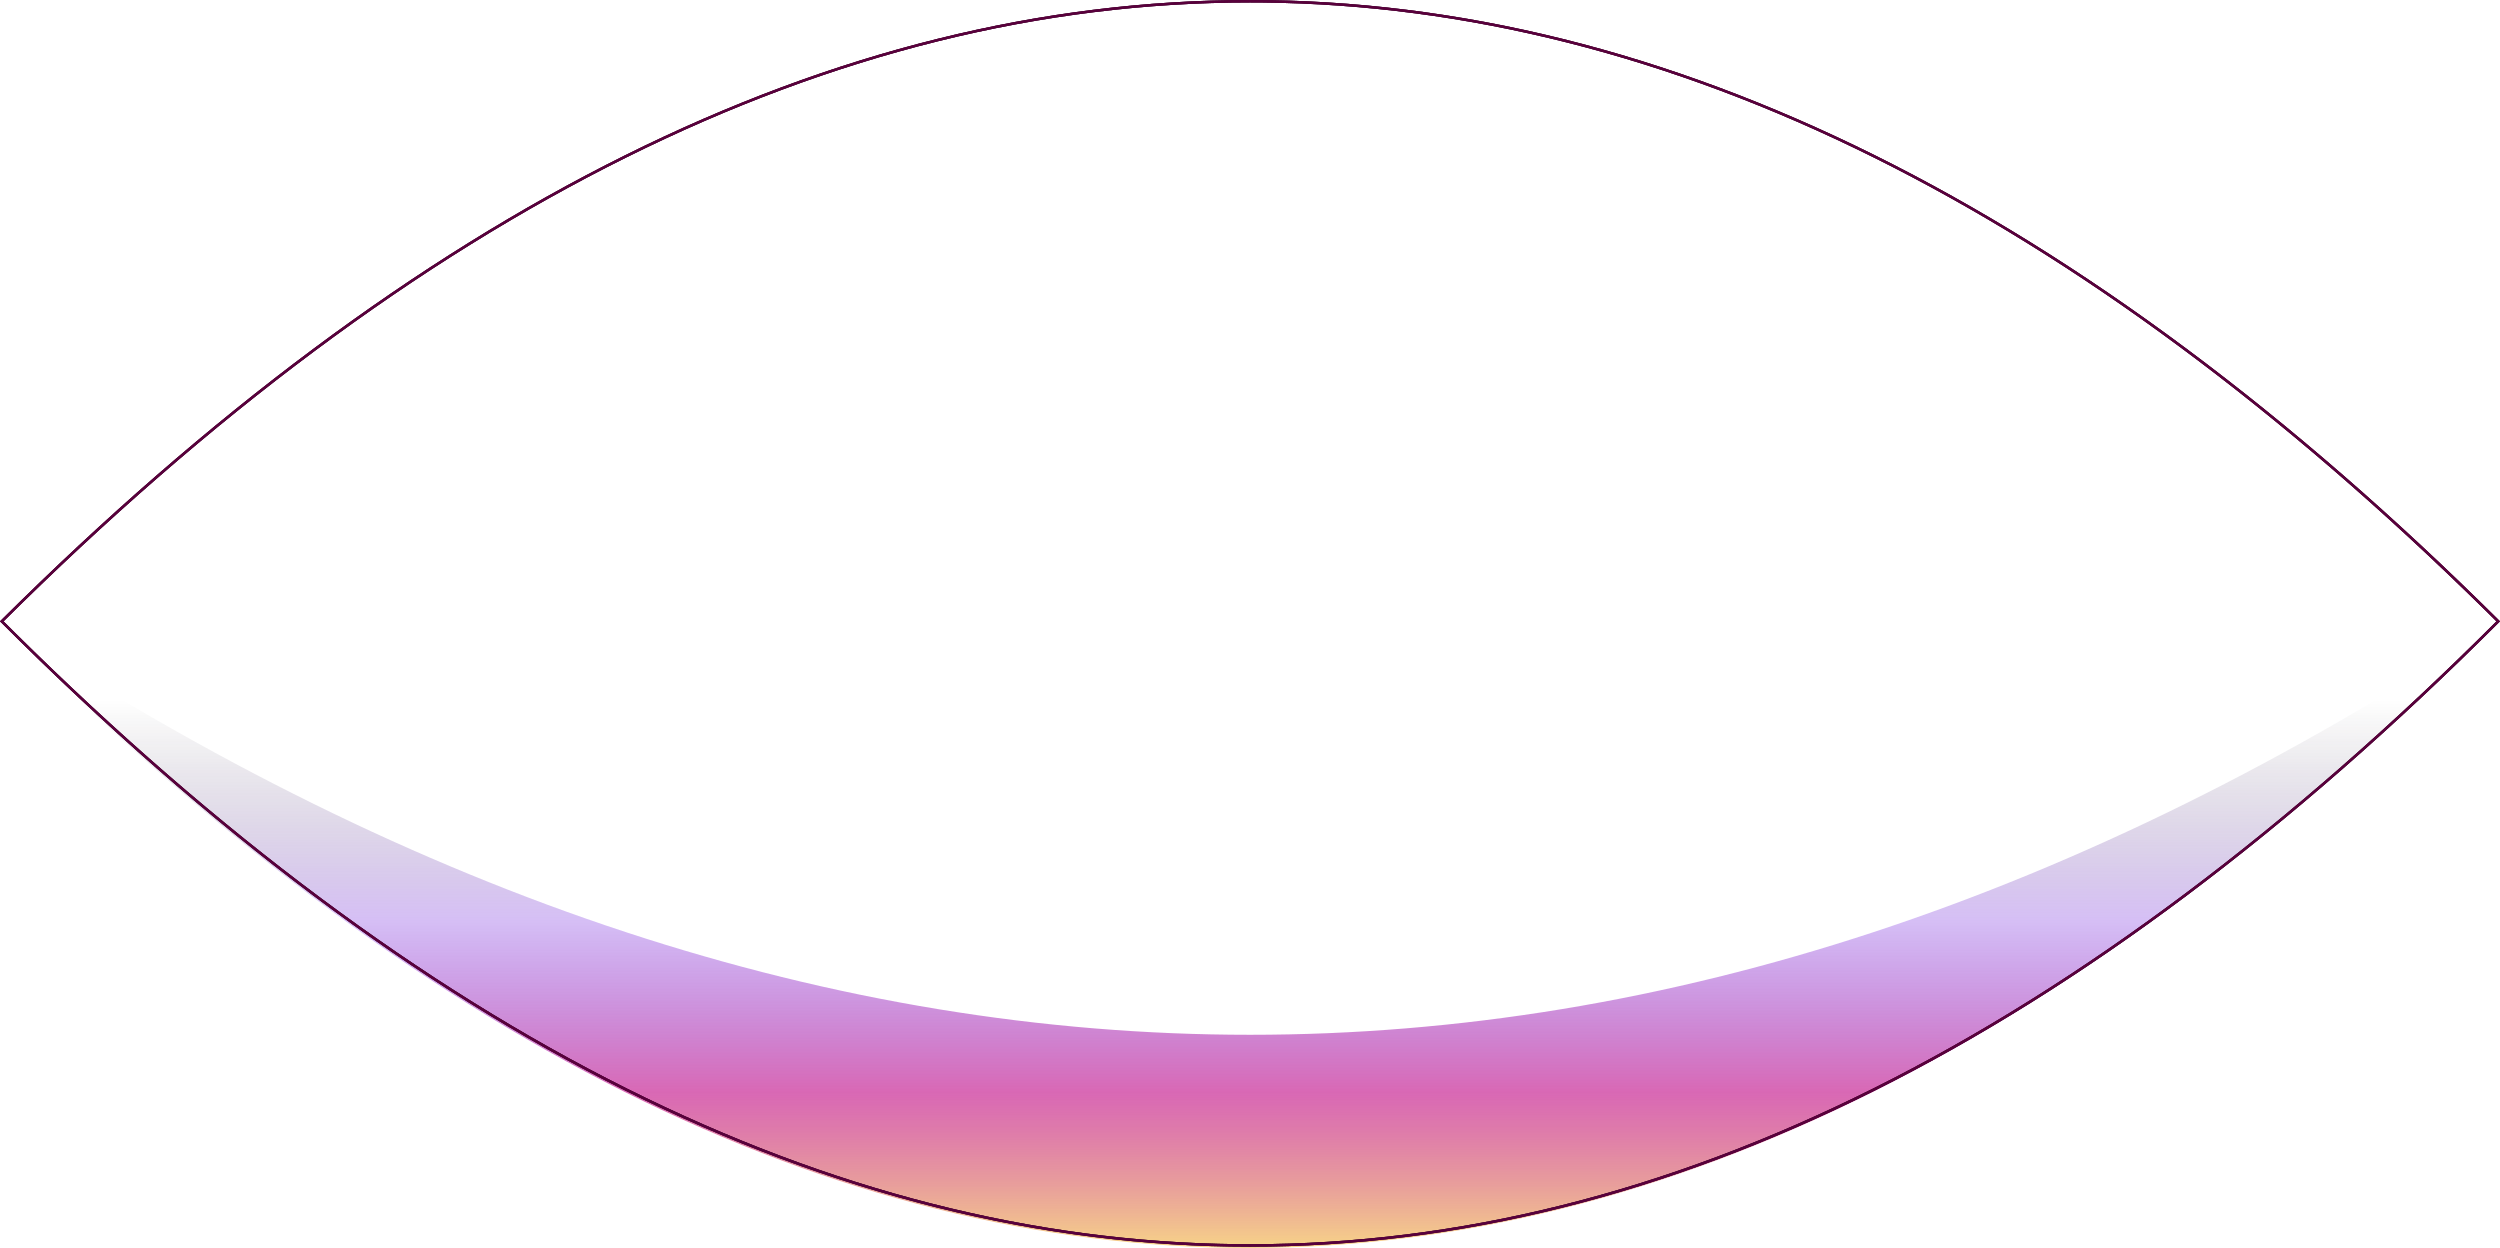 <svg width="2002.833px" height="999.783px" viewBox="0 0 2002.833 999.783" version="1.1"
  xmlns="http://www.w3.org/2000/svg" xmlns:xlink="http://www.w3.org/1999/xlink">
  <defs>
    <linearGradient x1="50%" y1="12.131%" x2="50%" y2="100%" id="linearGradient-l54kqezgzz-1">
      <stop stop-color="#000000" stop-opacity="0" offset="0%"></stop>
      <stop stop-color="#7529DF" stop-opacity="0.3" offset="40.26%"></stop>
      <stop stop-color="#CC369C" stop-opacity="0.751" offset="71.581%"></stop>
      <stop stop-color="#F7D388" offset="100%"></stop>
    </linearGradient>
    <filter x="-0.3%" y="-1.2%" width="100.6%" height="102.4%" filterUnits="objectBoundingBox" id="filter-l54kqezgzz-2">
      <feGaussianBlur stdDeviation="2" in="SourceGraphic"></feGaussianBlur>
    </filter>
    <path
      d="M1001.417,0 C1335.043,0 1668.615,165.713 2002.121,497.073 L2002.833,497.78 L2002.124,498.49 C1668.617,831.996 1335.044,998.783 1001.417,998.783 C667.789,998.783 334.216,831.996 0.709,498.49 L0,497.78 L0.712,497.073 C334.218,165.713 667.79,0 1001.417,0 Z M1001.417,2 C668.376,2 335.282,167.476 2.121,498.492 L2.836,497.784 L12.118,507.02 C338.614,830.252 665.046,993.468 991.425,996.733 L1001.417,996.783 C1334.455,996.783 1667.549,830.236 2000.709,497.076 L1999.995,497.784 L1990.717,488.611 C1664.221,167.46 1337.788,5.293 1011.408,2.05 L1001.417,2 Z"
      id="path-l54kqezgzz-3"></path>
    <filter x="-3.2%" y="-6.5%" width="106.5%" height="113.0%" filterUnits="objectBoundingBox" id="filter-l54kqezgzz-4">
      <feGaussianBlur stdDeviation="20" in="SourceGraphic"></feGaussianBlur>
    </filter>
    <filter x="-3.4%" y="-6.8%" width="106.7%" height="113.5%" filterUnits="objectBoundingBox" id="filter-l54kqezgzz-5">
      <feOffset dx="0" dy="0" in="SourceAlpha" result="shadowOffsetOuter1"></feOffset>
      <feGaussianBlur stdDeviation="2.5" in="shadowOffsetOuter1" result="shadowBlurOuter1"></feGaussianBlur>
      <feComposite in="shadowBlurOuter1" in2="SourceAlpha" operator="out" result="shadowBlurOuter1"></feComposite>
      <feColorMatrix values="0 0 0 0 1   0 0 0 0 0   0 0 0 0 0.673  0 0 0 1 0" type="matrix"
        in="shadowBlurOuter1"></feColorMatrix>
    </filter>
    <path
      d="M1001.417,0 C1335.043,0 1668.615,165.713 2002.121,497.073 L2002.833,497.78 L2002.124,498.49 C1668.617,831.996 1335.044,998.783 1001.417,998.783 C667.789,998.783 334.216,831.996 0.709,498.49 L0,497.78 L0.712,497.073 C334.218,165.713 667.79,0 1001.417,0 Z M1001.417,2 C668.376,2 335.282,167.476 2.121,498.492 L2.836,497.784 L12.118,507.02 C338.614,830.252 665.046,993.468 991.425,996.733 L1001.417,996.783 C1334.455,996.783 1667.549,830.236 2000.709,497.076 L1999.995,497.784 L1990.717,488.611 C1664.221,167.46 1337.788,5.293 1011.408,2.05 L1001.417,2 Z"
      id="path-l54kqezgzz-6"></path>
    <filter x="-1.0%" y="-2.0%" width="102.0%" height="104.0%" filterUnits="objectBoundingBox" id="filter-l54kqezgzz-7">
      <feGaussianBlur stdDeviation="5" in="SourceGraphic"></feGaussianBlur>
    </filter>
    <filter x="-1.1%" y="-2.3%" width="102.2%" height="104.5%" filterUnits="objectBoundingBox" id="filter-l54kqezgzz-8">
      <feOffset dx="0" dy="0" in="SourceAlpha" result="shadowOffsetOuter1"></feOffset>
      <feGaussianBlur stdDeviation="2.5" in="shadowOffsetOuter1" result="shadowBlurOuter1"></feGaussianBlur>
      <feComposite in="shadowBlurOuter1" in2="SourceAlpha" operator="out" result="shadowBlurOuter1"></feComposite>
      <feColorMatrix values="0 0 0 0 1   0 0 0 0 0   0 0 0 0 0.673  0 0 0 1 0" type="matrix"
        in="shadowBlurOuter1"></feColorMatrix>
    </filter>
  </defs>
  <g id="Dojai" stroke="none" stroke-width="1" fill="none" fill-rule="evenodd">
    <g id="Group-2">
      <path
        d="M0.416,499.783 C333.75,833.116 667.083,999.783 1000.417,999.783 C1333.75,999.783 1667.083,833.116 2000.417,499.783 C1667.75,719.261 1334.75,829 1001.417,829 C668.083,829 334.416,719.261 0.416,499.783 Z"
        id="Path-2" fill="url(#linearGradient-l54kqezgzz-1)" filter="url(#filter-l54kqezgzz-2)"></path>
      <g id="Path-2" fill-rule="nonzero" filter="url(#filter-l54kqezgzz-4)">
        <use fill="black" fill-opacity="1" filter="url(#filter-l54kqezgzz-5)" xlink:href="#path-l54kqezgzz-3"></use>
        <use fill-opacity="0.35" fill="#FF00AC" xlink:href="#path-l54kqezgzz-3"></use>
      </g>
      <g id="Path-2" fill-rule="nonzero" filter="url(#filter-l54kqezgzz-7)">
        <use fill="black" fill-opacity="1" filter="url(#filter-l54kqezgzz-8)" xlink:href="#path-l54kqezgzz-6"></use>
        <use fill-opacity="0.35" fill="#FF00AC" xlink:href="#path-l54kqezgzz-6"></use>
      </g>
    </g>
  </g>
</svg>